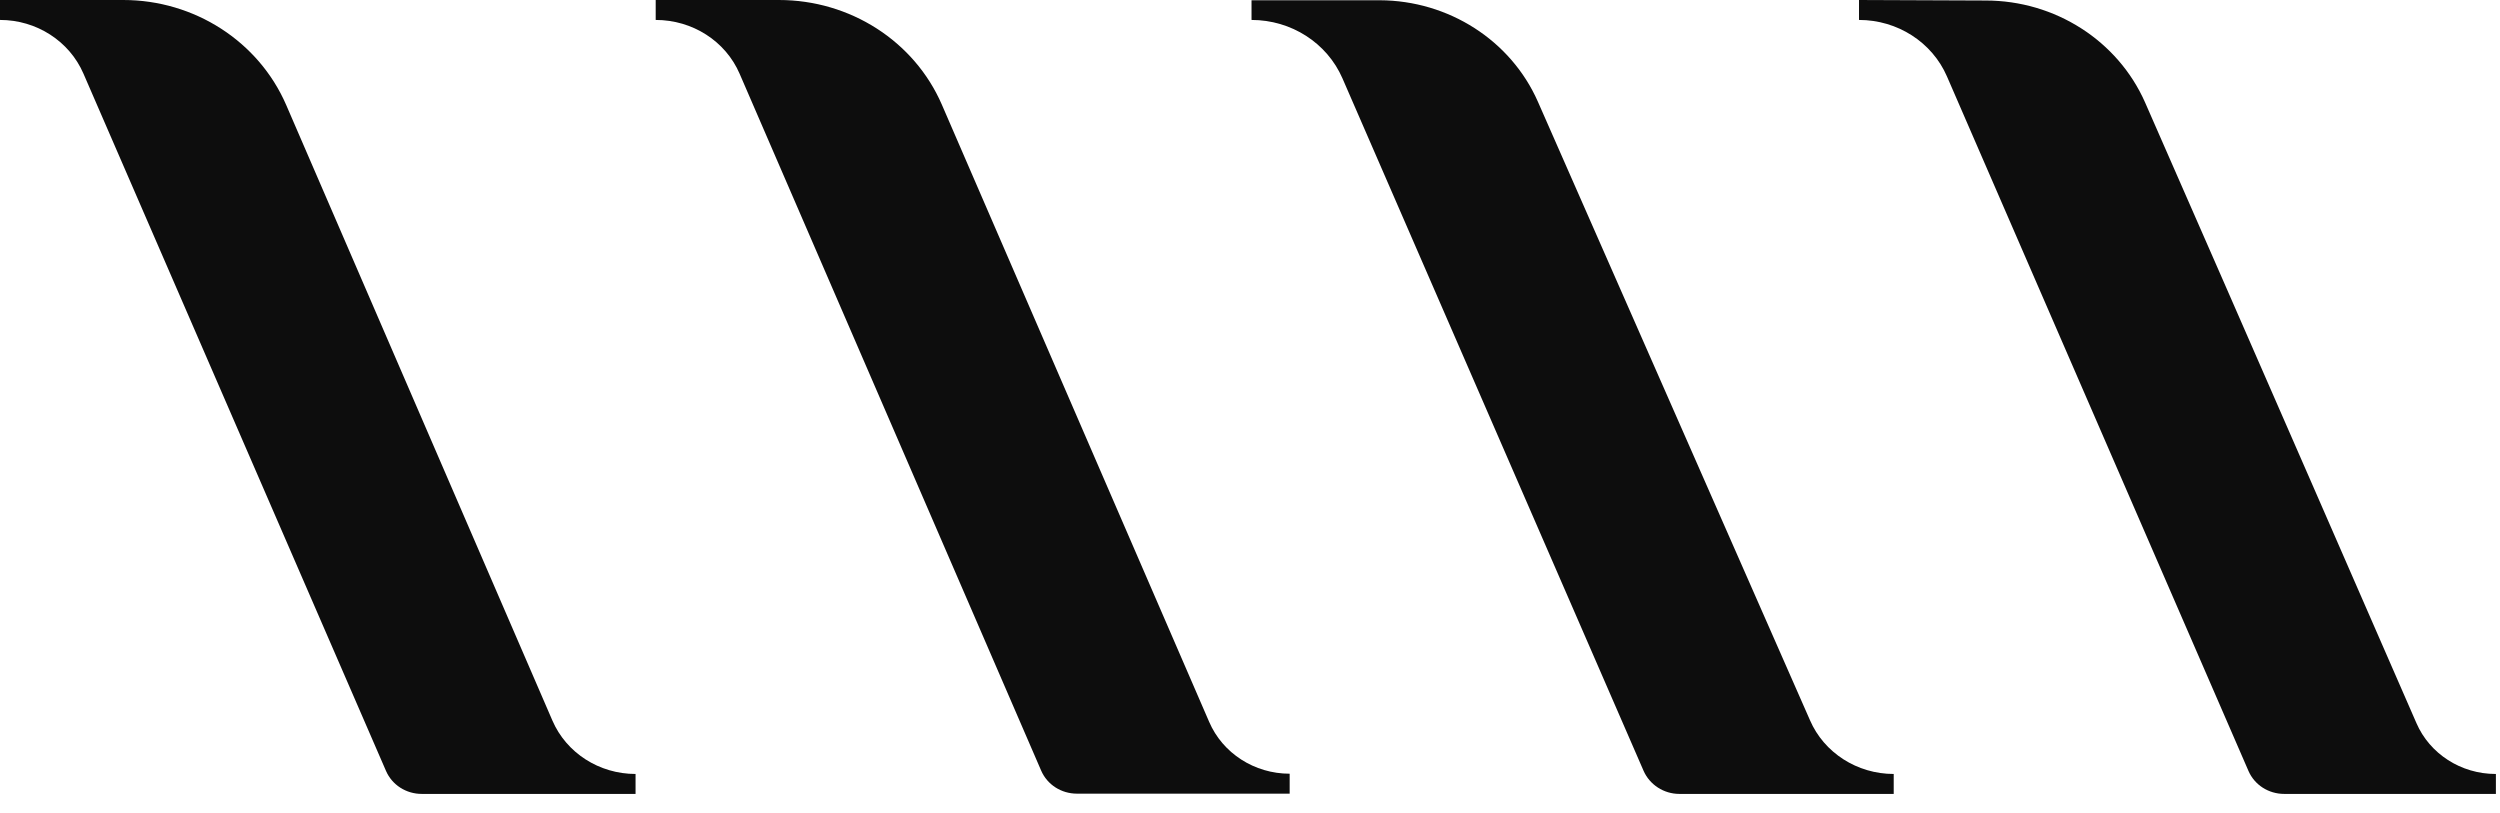 <?xml version="1.0" encoding="utf-8"?>
<svg xmlns="http://www.w3.org/2000/svg" fill="none" height="100%" overflow="visible" preserveAspectRatio="none" style="display: block;" viewBox="0 0 126 41" width="100%">
<g id="Group">
<path d="M47.468 5.271C46.079 2.075 42.848 0 39.256 0H33.047V1.005C34.903 1.005 36.572 2.075 37.28 3.724L52.475 38.84C52.782 39.549 53.49 40 54.278 40H64.999V38.995C63.224 38.995 61.621 37.964 60.94 36.379L47.468 5.271Z" fill="#0D0D0D" id="Vector"/>
<path d="M77.511 5.129C76.149 2.036 73.011 0.026 69.539 0.013H63.077V1.005C65.08 1.005 66.882 2.165 67.657 3.943L82.838 38.853C83.145 39.549 83.853 40.013 84.641 40.013H95.443V39.008C93.6 39.008 91.931 37.938 91.224 36.301L77.511 5.129Z" fill="#0D0D0D" id="Vector_2"/>
<path d="M14.421 5.284C13.032 2.088 9.801 0 6.209 0H0V1.005C1.843 1.005 3.498 2.075 4.206 3.711L19.454 38.853C19.762 39.562 20.469 40.013 21.257 40.013H32.032V39.008C30.203 39.008 28.547 37.951 27.84 36.314L14.421 5.284Z" fill="#0D0D0D" id="Vector_3"/>
<path d="M125.78 39.008C124.031 39.008 122.455 37.99 121.787 36.443C121.787 36.443 112.521 15.193 108.114 5.168C106.739 2.049 103.575 0.026 100.076 0.026L93.694 0V1.005C95.63 1.005 97.379 2.126 98.127 3.853L113.322 38.853C113.629 39.562 114.337 40.013 115.124 40.013H125.793V39.008H125.78Z" fill="#0D0D0D" id="Vector_4"/>
</g>
</svg>